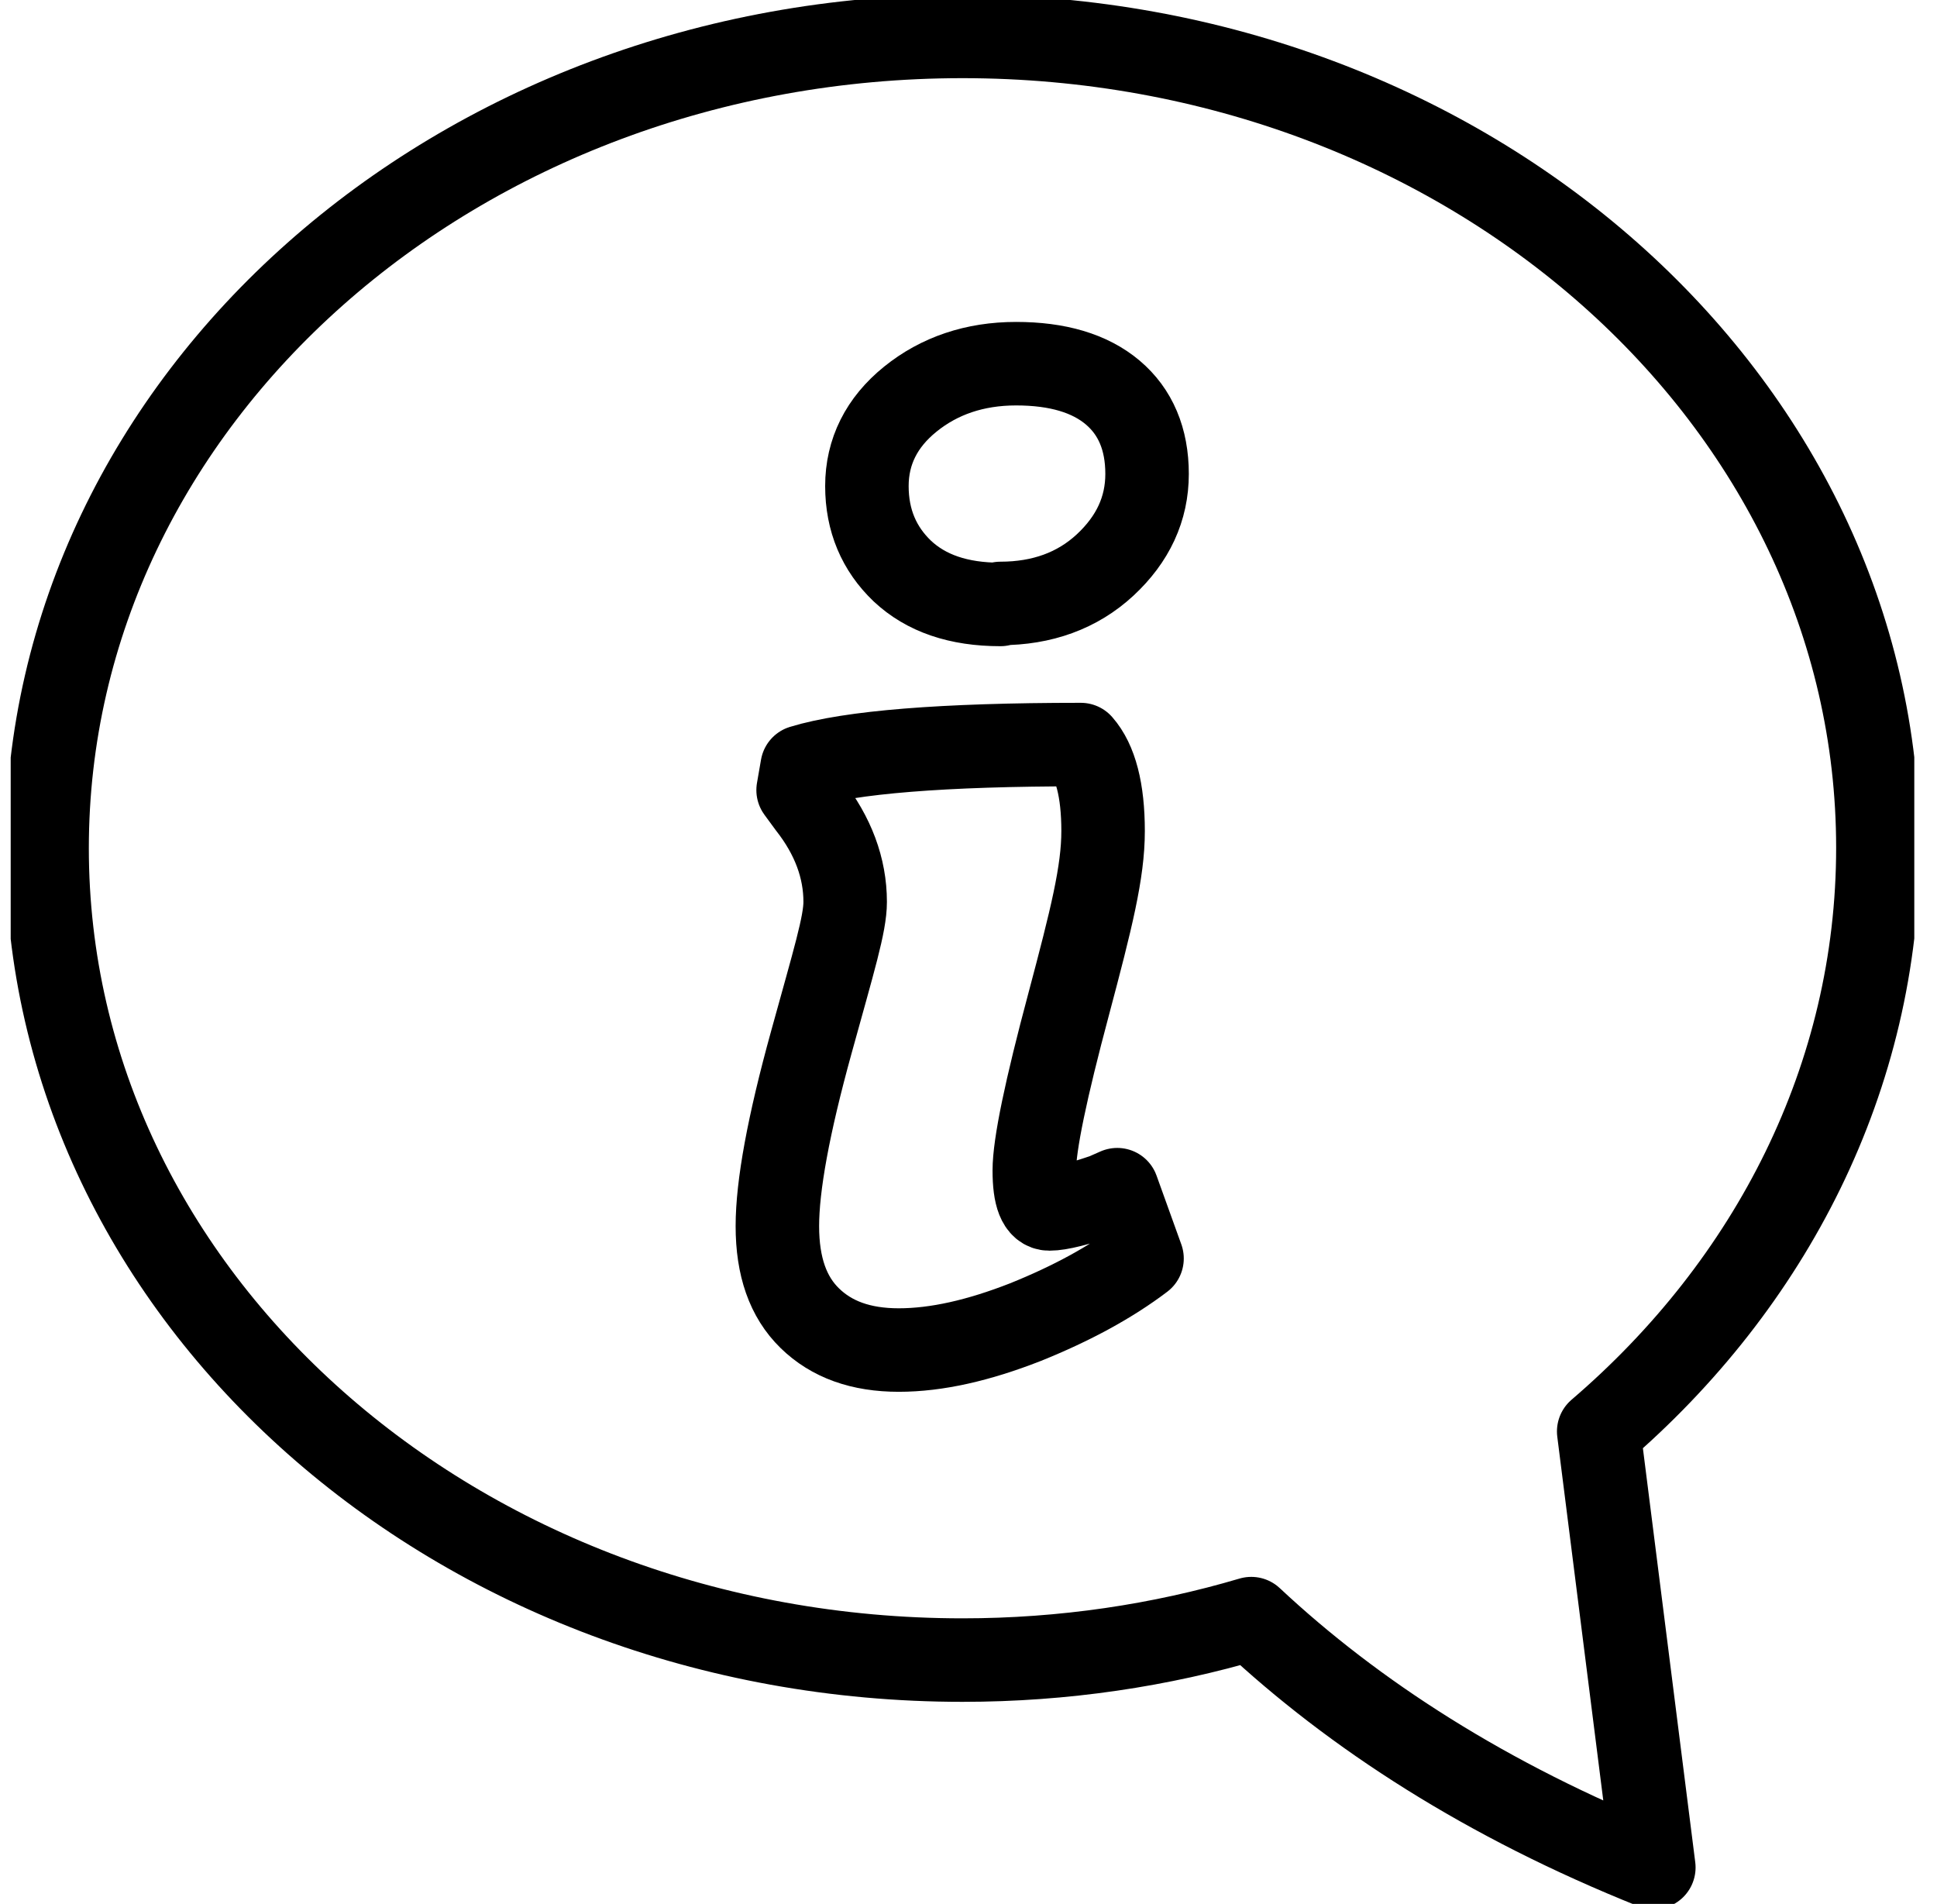 <svg width="58" height="57" viewBox="0 0 58 57" fill="none" xmlns="http://www.w3.org/2000/svg">
<g id="Ebene_1" clip-path="url(#clip0_1154_635)">
<path id="Vector" d="M28.82 1.09C13.676 1.09 1.41 11.963 1.41 25.395C1.41 38.827 13.676 49.7 28.82 49.7C31.849 49.7 34.756 49.261 37.467 48.459C40.541 51.336 44.524 53.91 49.521 55.909L47.87 42.855C53.034 38.434 56.23 32.24 56.23 25.38C56.23 11.963 43.963 1.09 28.82 1.09Z" stroke="black" stroke-width="2.5" stroke-linecap="round" stroke-linejoin="round"/>
<path id="Vector_2" d="M33.03 24.881C33.03 26.107 32.681 27.5 32 30.06C31.319 32.604 30.97 34.27 30.97 35.042C30.97 35.814 31.122 36.193 31.424 36.193C31.727 36.193 32.273 36.056 33.075 35.784L33.454 35.617L34.196 37.677C33.257 38.389 32.091 39.025 30.698 39.585C29.304 40.13 28.047 40.418 26.912 40.418C25.776 40.418 24.898 40.1 24.247 39.464C23.595 38.828 23.277 37.919 23.277 36.708C23.277 35.496 23.61 33.679 24.292 31.21C24.973 28.742 25.307 27.667 25.307 27.001C25.307 25.986 24.943 25.017 24.231 24.108L23.898 23.654L24.019 22.957C25.458 22.518 28.229 22.291 32.363 22.291C32.803 22.791 33.03 23.654 33.03 24.881Z" stroke="black" stroke-width="2.5" stroke-linecap="round" stroke-linejoin="round"/>
<path id="Vector_3" d="M29.956 18.096C28.699 18.096 27.73 17.763 27.018 17.096C26.321 16.43 25.958 15.582 25.958 14.552C25.958 13.523 26.397 12.644 27.26 11.948C28.123 11.251 29.184 10.888 30.425 10.888C31.667 10.888 32.636 11.175 33.318 11.751C33.999 12.326 34.347 13.144 34.347 14.189C34.347 15.234 33.923 16.142 33.091 16.915C32.258 17.687 31.198 18.066 29.956 18.066V18.096Z" stroke="black" stroke-width="2.5" stroke-linecap="round" stroke-linejoin="round"/>
</g>
<defs>
<clipPath id="clip0_1154_635">
<rect width="57" height="57" fill="white" transform="translate(0.32)"/>
</clipPath>
</defs>
</svg>
